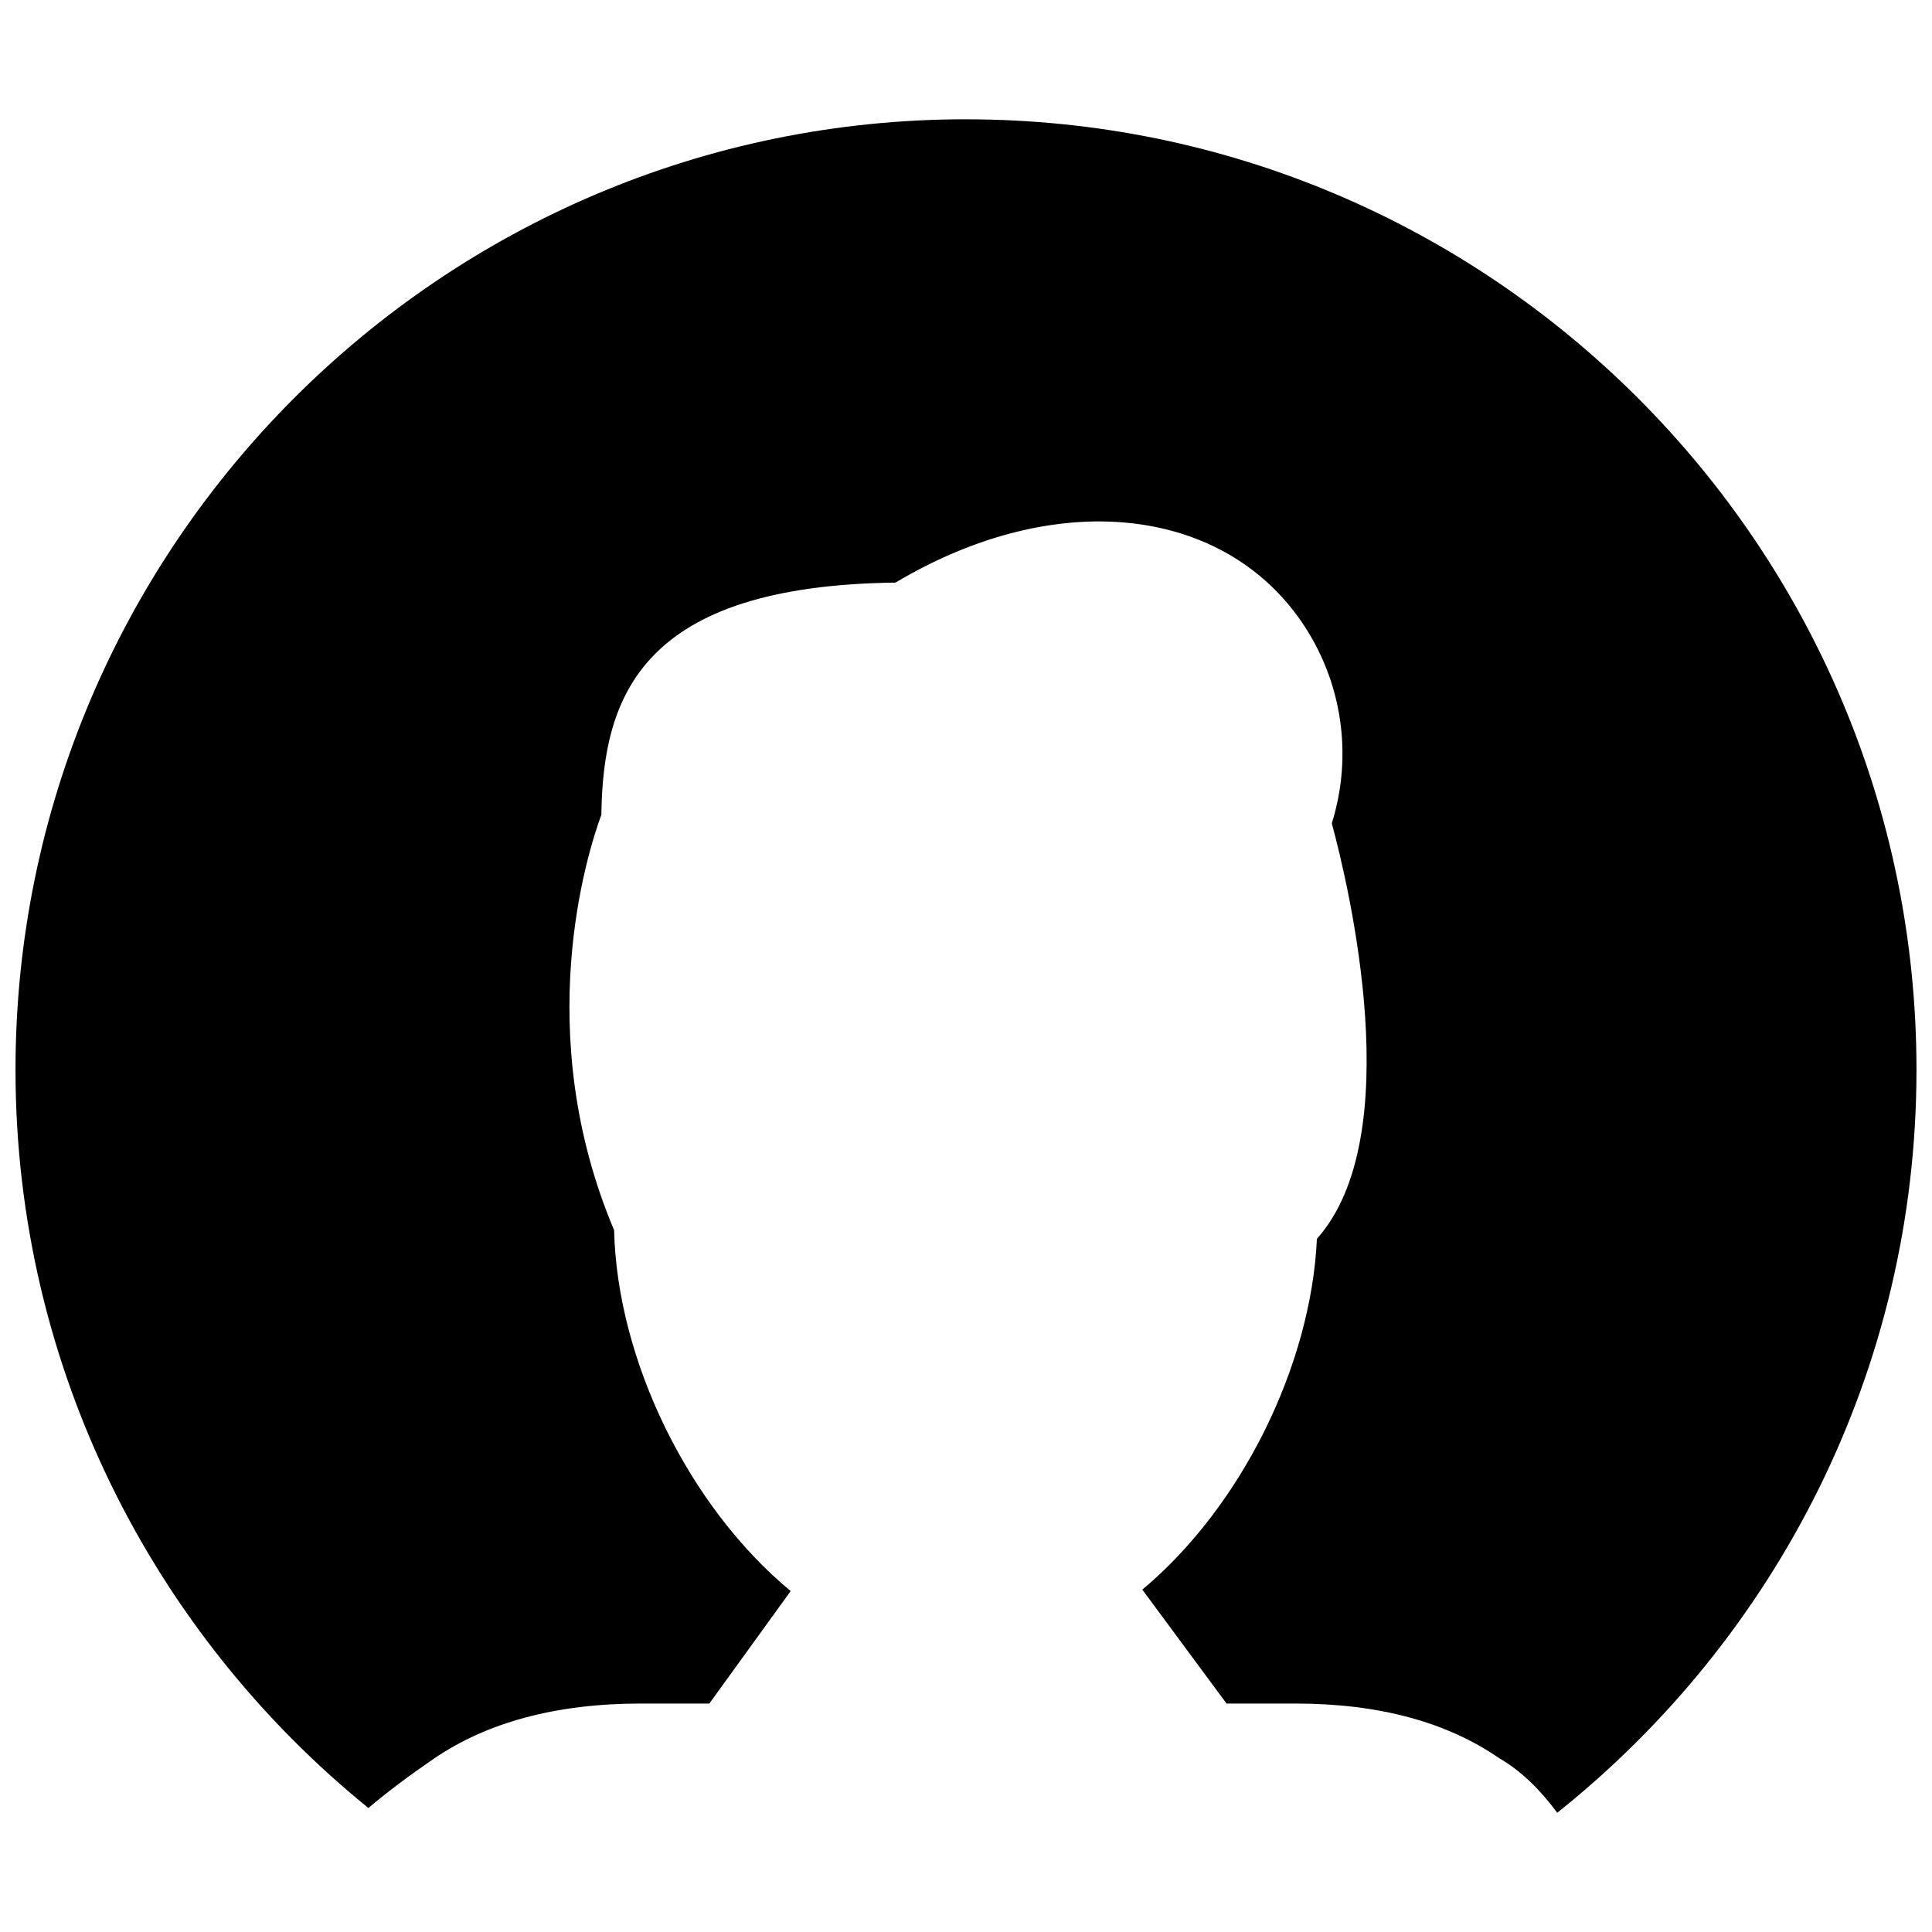 <?xml version="1.0" encoding="UTF-8"?>
<!-- Uploaded to: ICON Repo, www.iconrepo.com, Generator: ICON Repo Mixer Tools -->
<svg width="800px" height="800px" version="1.1" viewBox="144 144 512 512" xmlns="http://www.w3.org/2000/svg">
 <defs>
  <clipPath id="a">
   <path d="m148.09 175h503.81v450h-503.81z"/>
  </clipPath>
 </defs>
 <g clip-path="url(#a)">
  <path d="m400.02 175.61c-138.91 0-251.91 113-251.91 251.91 0 78.93 36.547 149.4 93.52 195.62 5.016-4.262 10.516-8.375 17.445-13.141 13.918-9.469 32.117-14.543 54.789-14.543h18.117l21.559-29.809c-27.039-22.383-45.992-61.191-46.793-95.625-22.105-52.395-7.199-99.711-3.379-110.12 0.418-31.762 10.914-60.688 77.945-61.508 42.699-25.422 86.527-20.133 107.5 10.223 10.875 15.723 13.793 35.496 8.129 53.57 4.613 17.066 20.254 82.996-3.945 110.1-1.559 33.672-20.047 71.043-46.266 92.98l22.316 30.188h18.199c22.355 0 40.262 4.992 53.93 14.402 6.066 3.484 11.188 8.691 15.508 14.543 57.902-46.184 95.203-117.22 95.203-196.88 0.035-138.92-112.96-251.9-251.87-251.9z"/>
 </g>
</svg>